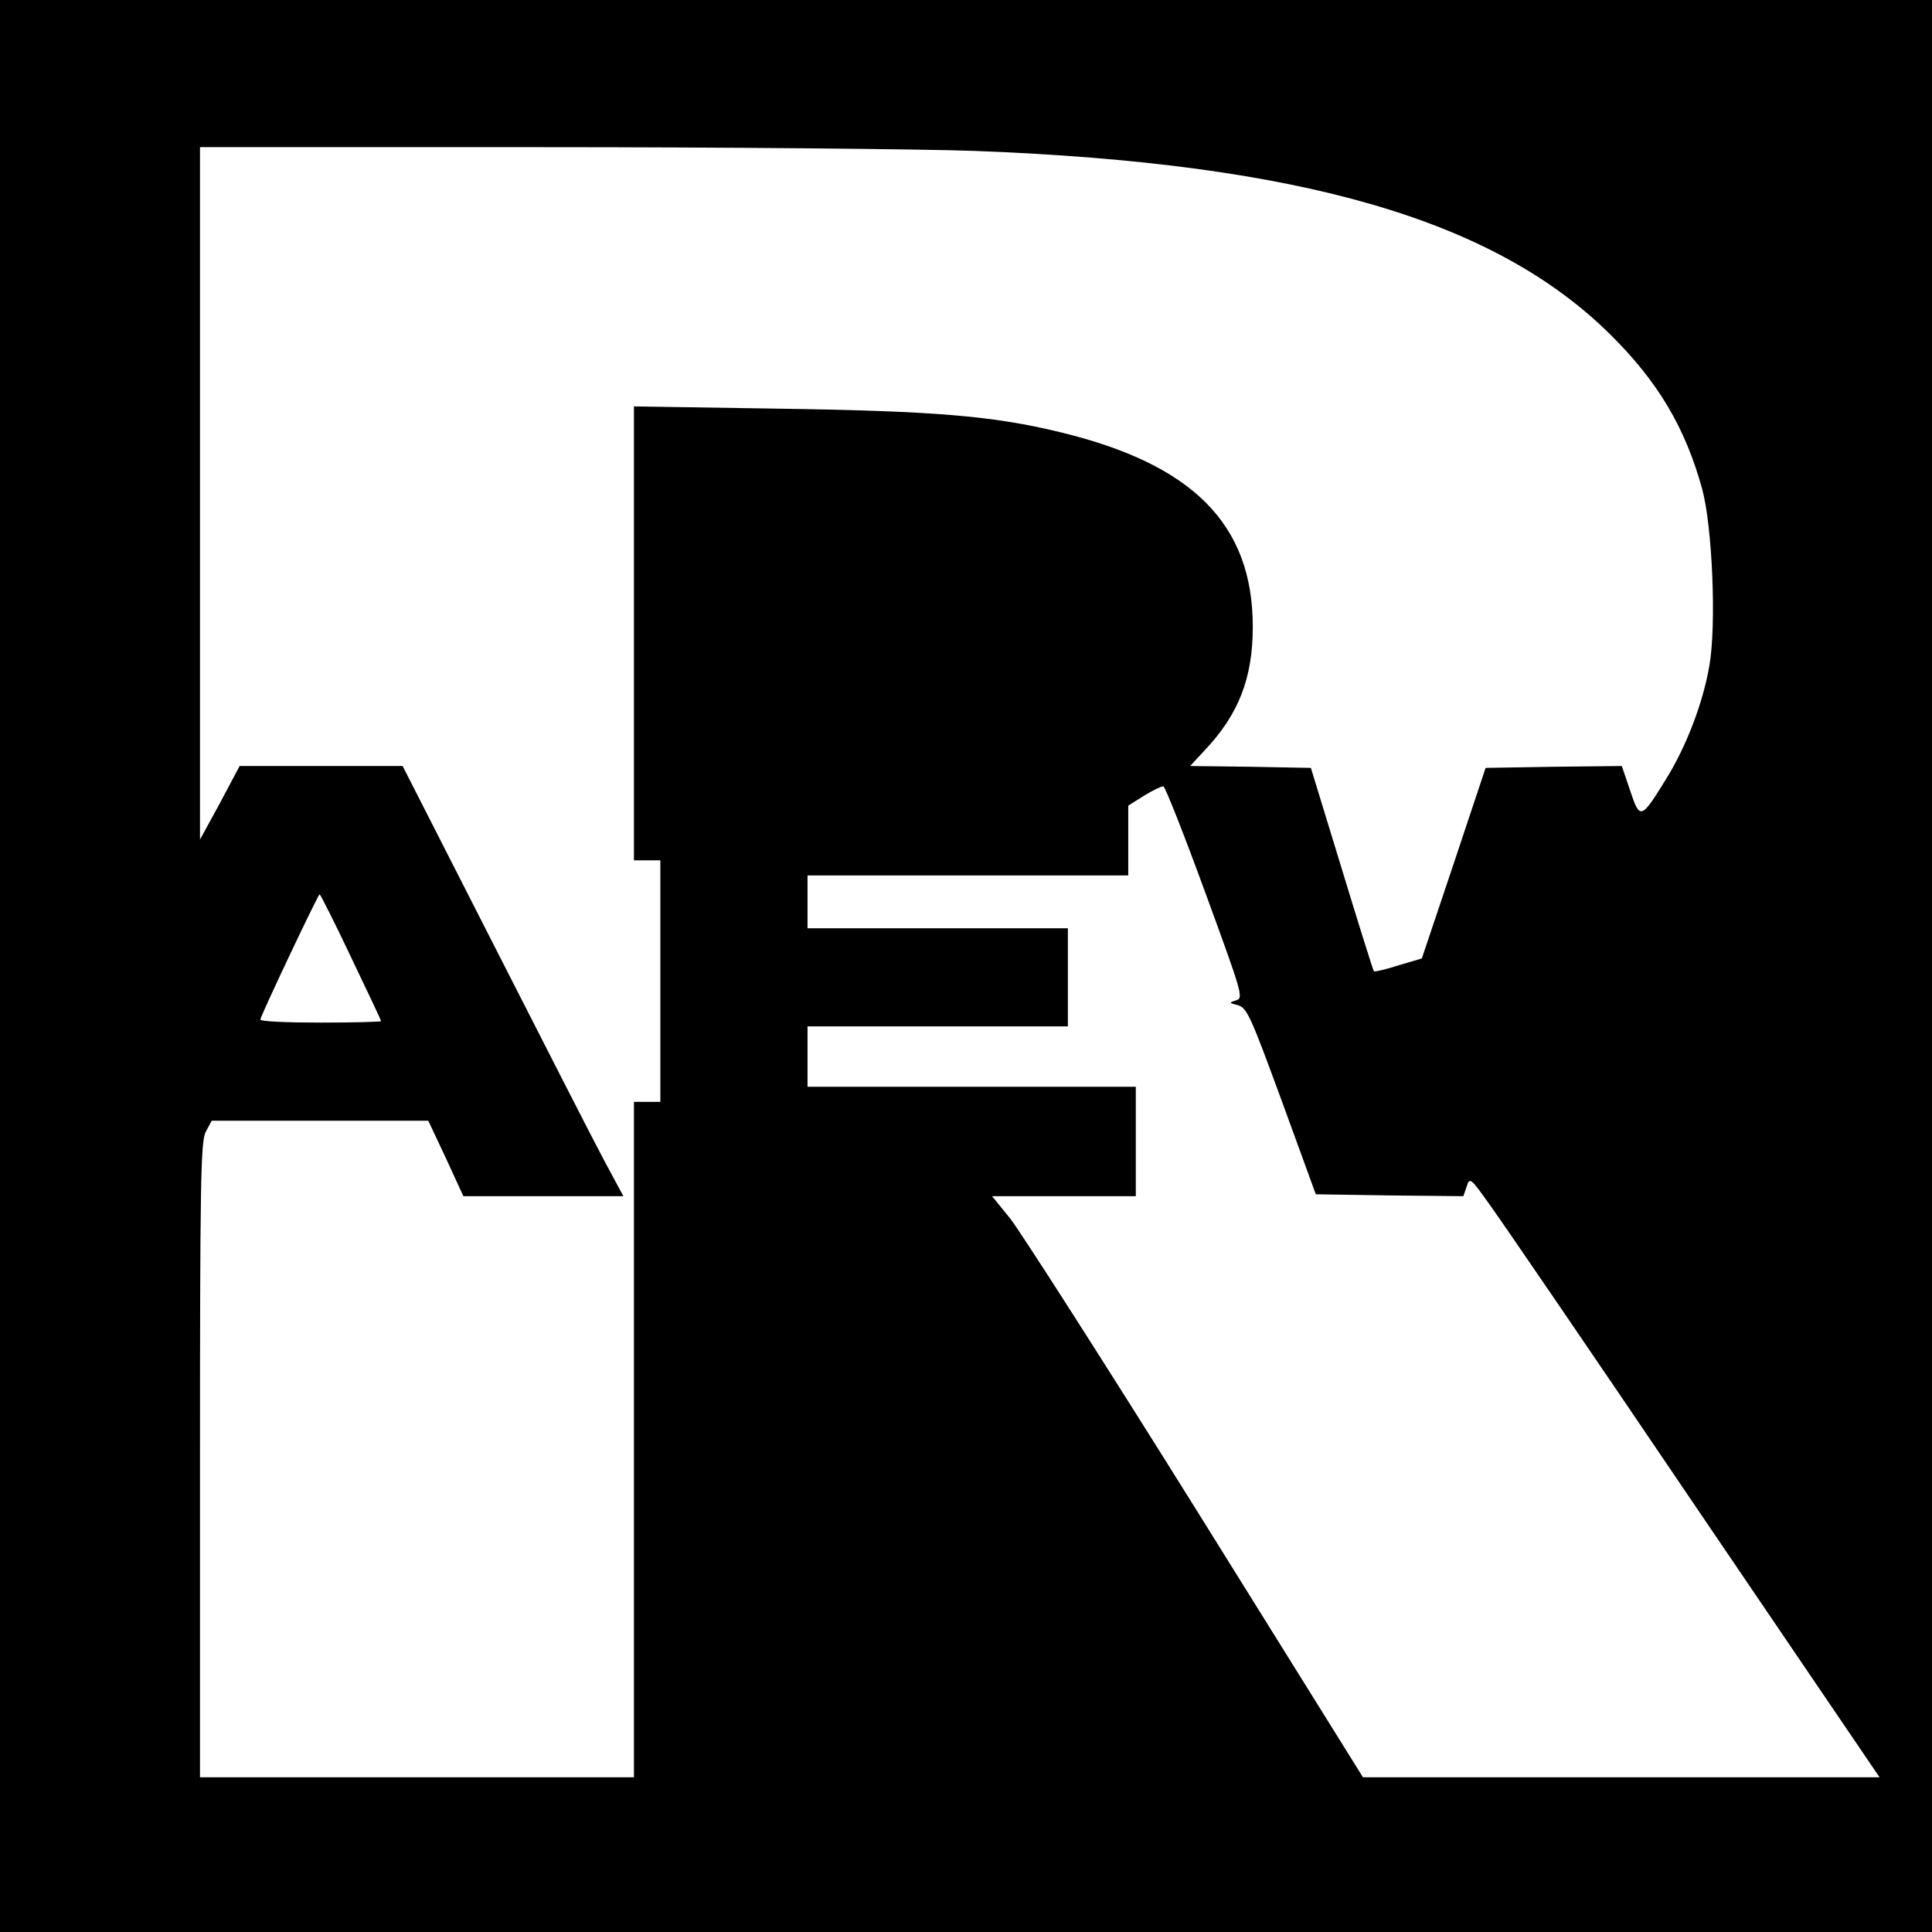 <?xml version="1.0" standalone="no"?>
<!DOCTYPE svg PUBLIC "-//W3C//DTD SVG 20010904//EN"
 "http://www.w3.org/TR/2001/REC-SVG-20010904/DTD/svg10.dtd">
<svg version="1.0" xmlns="http://www.w3.org/2000/svg"
 width="512pt" height="512pt" viewBox="0 0 512 512"
 preserveAspectRatio="xMidYMid meet">
<g transform="translate(0,512) scale(0.1,-0.1)"
fill="#000000" stroke="none">
<path d="M0 2560 l0 -2560 2560 0 2560 0 0 2560 0 2560 -2560 0 -2560 0 0
-2560z m2585 2160 c864 -33 1376 -182 1684 -488 125 -124 197 -245 242 -408
27 -100 38 -361 19 -468 -17 -100 -62 -216 -115 -301 -66 -107 -69 -108 -95
-30 l-22 65 -181 -2 -180 -3 -84 -252 -85 -253 -61 -18 c-34 -11 -64 -18 -66
-16 -2 2 -40 123 -85 271 l-82 268 -160 3 -160 2 38 41 c90 95 128 191 128
328 0 271 -158 431 -512 516 -177 43 -333 56 -745 62 l-383 6 0 -601 0 -602
35 0 35 0 0 -320 0 -320 -35 0 -35 0 0 -895 0 -895 -575 0 -575 0 0 840 c0
734 2 845 15 870 l16 30 287 0 287 0 47 -100 46 -100 212 0 212 0 -50 93 c-27
50 -158 307 -292 570 l-243 477 -216 0 -216 0 -52 -98 -53 -97 0 918 0 917
903 0 c496 0 1015 -5 1152 -10z m609 -1965 c98 -268 102 -280 82 -286 -20 -6
-19 -7 5 -13 24 -7 34 -31 116 -254 l90 -247 196 -3 195 -2 9 26 c8 25 10 23
64 -53 31 -43 267 -388 524 -768 257 -379 477 -702 487 -717 l19 -28 -684 0
-685 0 -443 711 c-244 391 -466 737 -492 770 l-48 59 191 0 190 0 0 145 0 145
-435 0 -435 0 0 80 0 80 345 0 345 0 0 130 0 130 -345 0 -345 0 0 70 0 70 425
0 425 0 0 93 0 92 43 27 c23 14 46 25 50 24 5 -1 55 -128 111 -281z m-2264
-171 c44 -92 80 -168 80 -170 0 -2 -72 -4 -160 -4 -88 0 -160 3 -160 8 0 9
153 332 157 332 2 0 40 -75 83 -166z"/>
</g>
</svg>

